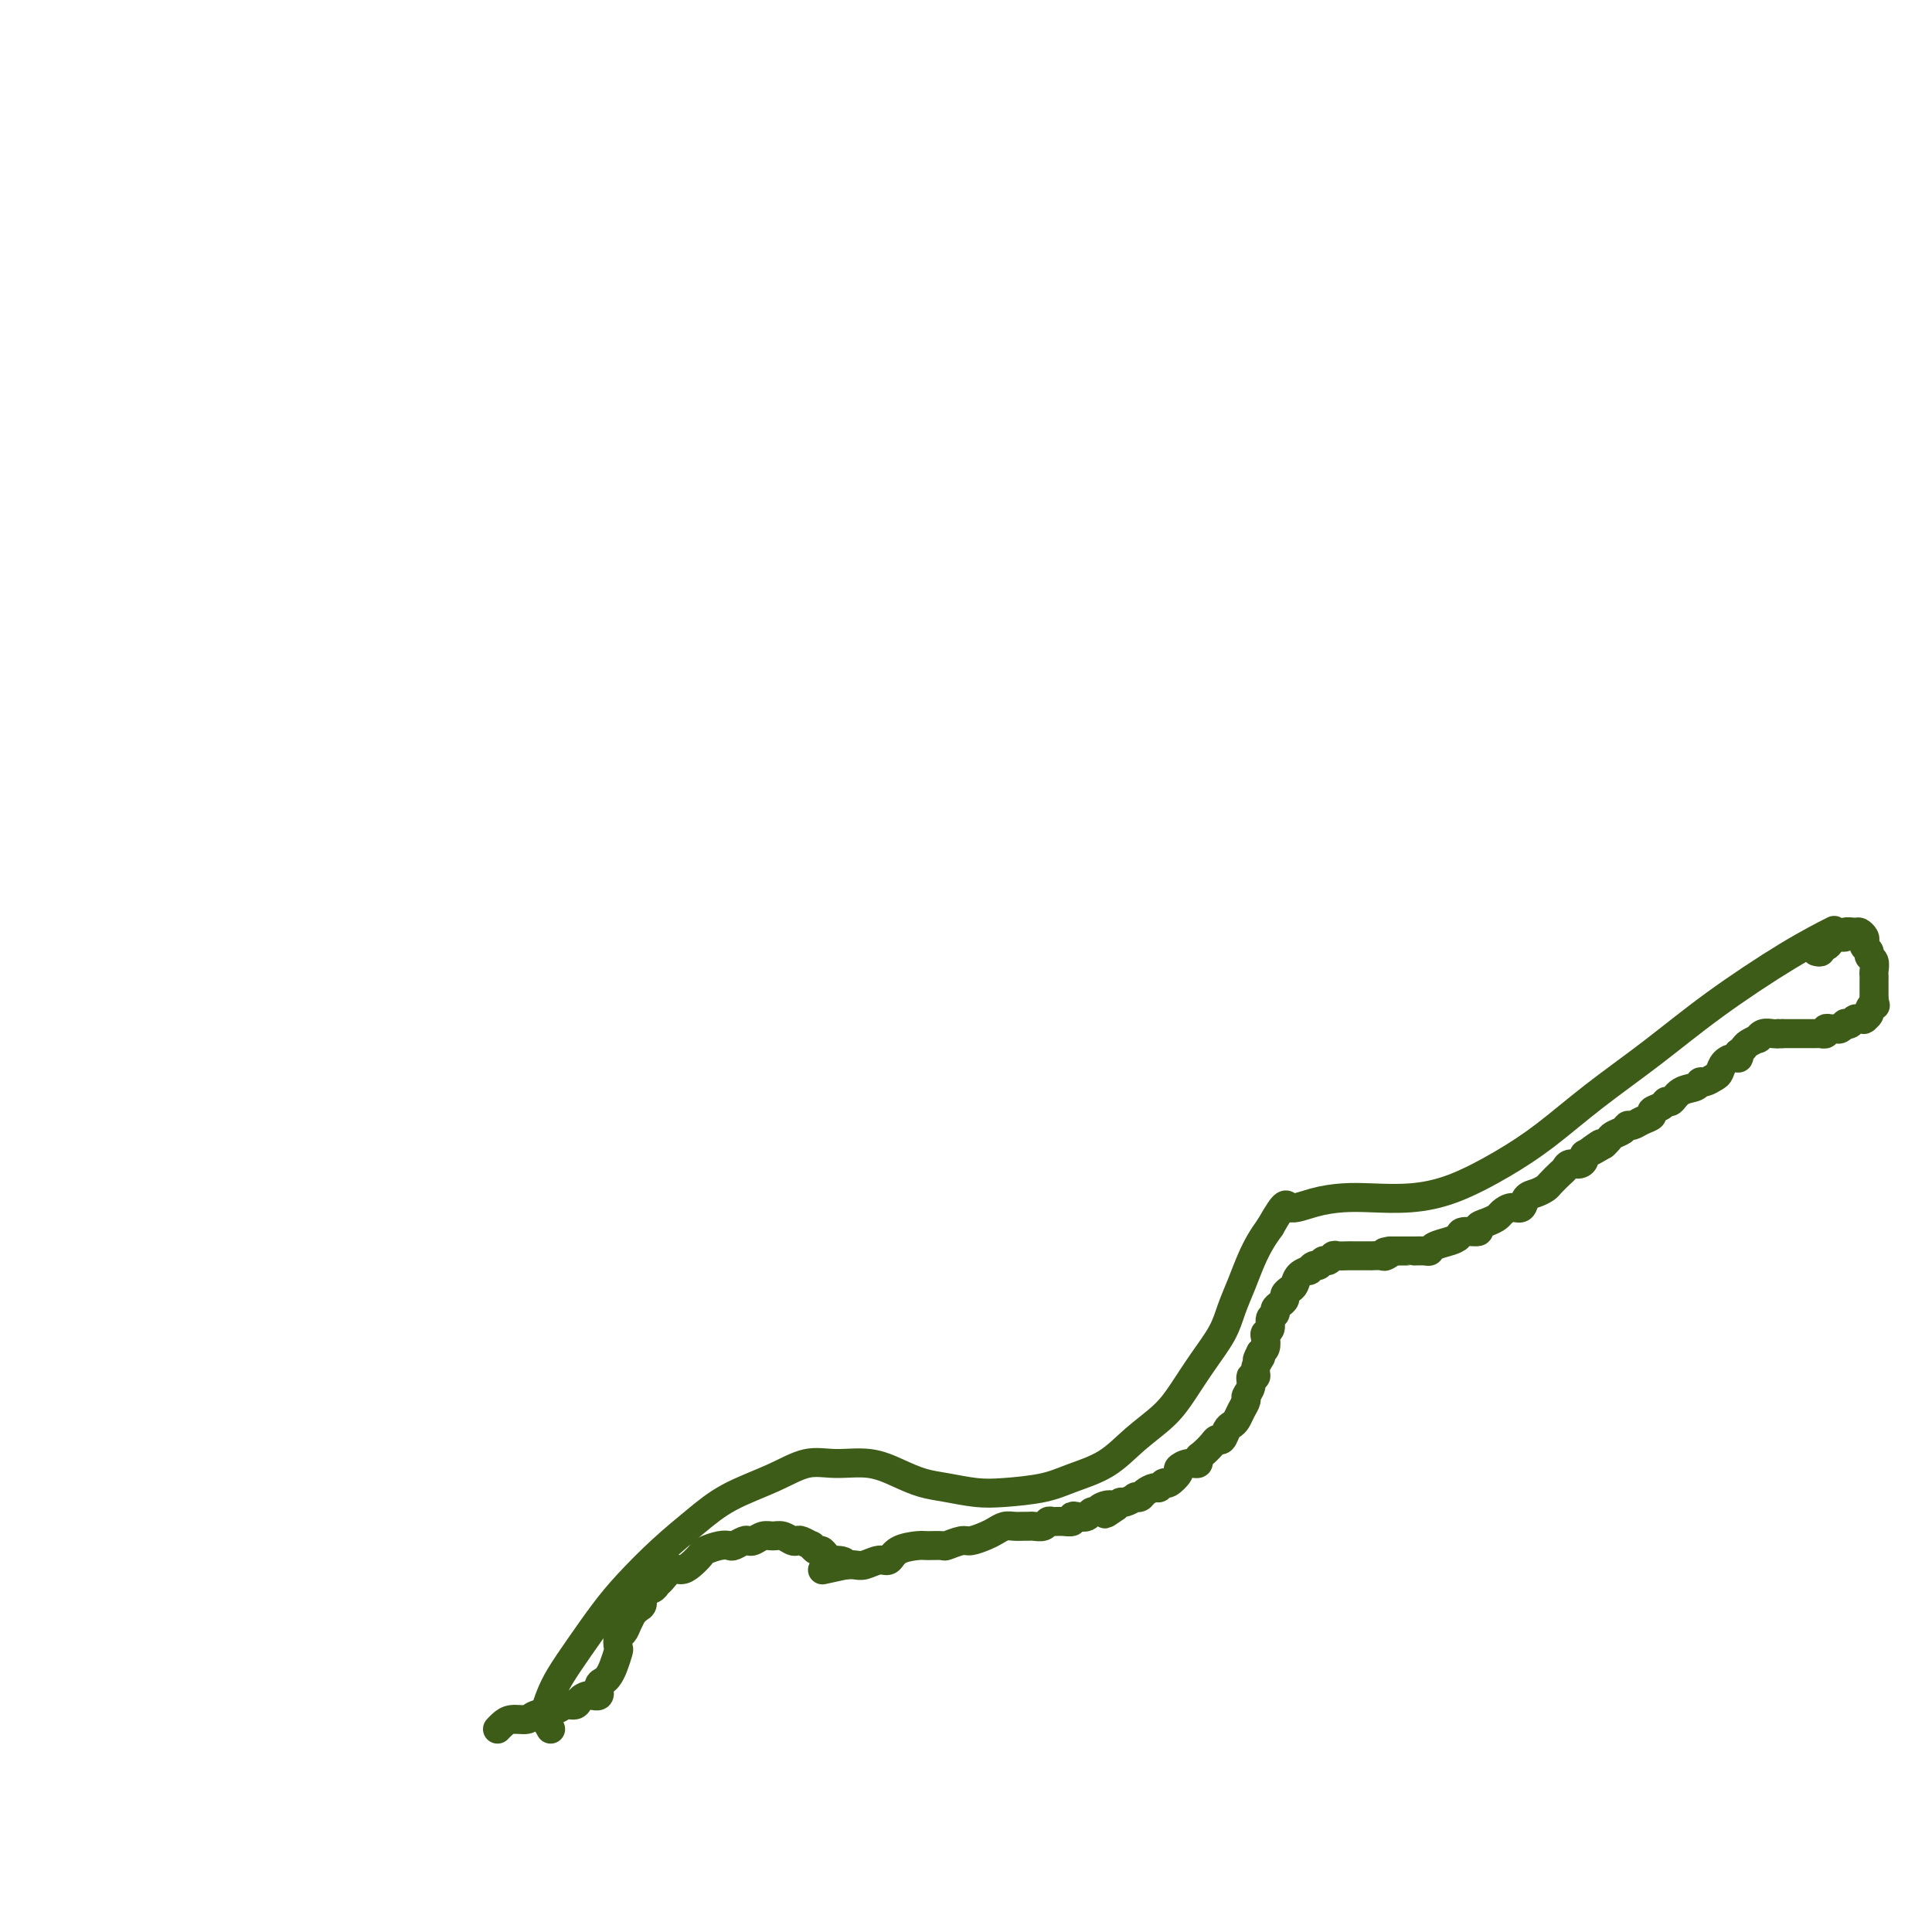 <svg viewBox='0 0 400 400' version='1.1' xmlns='http://www.w3.org/2000/svg' xmlns:xlink='http://www.w3.org/1999/xlink'><g fill='none' stroke='#3D5C18' stroke-width='6' stroke-linecap='round' stroke-linejoin='round'><path d='M114,358c-0.402,-0.687 -0.804,-1.374 -1,-2c-0.196,-0.626 -0.184,-1.191 0,-2c0.184,-0.809 0.542,-1.862 1,-3c0.458,-1.138 1.015,-2.361 2,-4c0.985,-1.639 2.397,-3.694 4,-6c1.603,-2.306 3.397,-4.864 5,-7c1.603,-2.136 3.014,-3.848 5,-6c1.986,-2.152 4.546,-4.742 7,-7c2.454,-2.258 4.800,-4.184 7,-6c2.200,-1.816 4.253,-3.521 7,-5c2.747,-1.479 6.187,-2.730 9,-4c2.813,-1.270 5.000,-2.558 7,-3c2.000,-0.442 3.814,-0.039 6,0c2.186,0.039 4.744,-0.287 7,0c2.256,0.287 4.210,1.188 6,2c1.790,0.812 3.416,1.536 5,2c1.584,0.464 3.127,0.669 5,1c1.873,0.331 4.075,0.789 6,1c1.925,0.211 3.573,0.175 6,0c2.427,-0.175 5.633,-0.489 8,-1c2.367,-0.511 3.896,-1.219 6,-2c2.104,-0.781 4.782,-1.635 7,-3c2.218,-1.365 3.977,-3.242 6,-5c2.023,-1.758 4.310,-3.396 6,-5c1.690,-1.604 2.785,-3.173 4,-5c1.215,-1.827 2.552,-3.913 4,-6c1.448,-2.087 3.007,-4.176 4,-6c0.993,-1.824 1.421,-3.384 2,-5c0.579,-1.616 1.310,-3.289 2,-5c0.690,-1.711 1.340,-3.461 2,-5c0.660,-1.539 1.332,-2.868 2,-4c0.668,-1.132 1.334,-2.066 2,-3'/><path d='M263,254c3.466,-6.121 3.130,-4.424 4,-4c0.870,0.424 2.945,-0.426 5,-1c2.055,-0.574 4.090,-0.872 6,-1c1.910,-0.128 3.693,-0.085 6,0c2.307,0.085 5.136,0.214 8,0c2.864,-0.214 5.762,-0.769 9,-2c3.238,-1.231 6.816,-3.136 10,-5c3.184,-1.864 5.975,-3.688 9,-6c3.025,-2.312 6.283,-5.114 10,-8c3.717,-2.886 7.894,-5.856 12,-9c4.106,-3.144 8.142,-6.461 13,-10c4.858,-3.539 10.539,-7.299 15,-10c4.461,-2.701 7.703,-4.343 9,-5c1.297,-0.657 0.648,-0.328 0,0'/><path d='M376,197c0.416,0.112 0.833,0.223 1,0c0.167,-0.223 0.085,-0.782 0,-1c-0.085,-0.218 -0.172,-0.096 0,0c0.172,0.096 0.605,0.165 1,0c0.395,-0.165 0.754,-0.566 1,-1c0.246,-0.434 0.380,-0.902 1,-1c0.620,-0.098 1.725,0.173 2,0c0.275,-0.173 -0.280,-0.789 0,-1c0.280,-0.211 1.394,-0.015 2,0c0.606,0.015 0.702,-0.151 1,0c0.298,0.151 0.797,0.618 1,1c0.203,0.382 0.111,0.679 0,1c-0.111,0.321 -0.240,0.667 0,1c0.240,0.333 0.849,0.652 1,1c0.151,0.348 -0.156,0.723 0,1c0.156,0.277 0.774,0.455 1,1c0.226,0.545 0.061,1.455 0,2c-0.061,0.545 -0.016,0.724 0,1c0.016,0.276 0.004,0.648 0,1c-0.004,0.352 -0.001,0.686 0,1c0.001,0.314 0.000,0.610 0,1c-0.000,0.390 -0.000,0.874 0,1c0.000,0.126 0.000,-0.107 0,0c-0.000,0.107 -0.000,0.553 0,1'/><path d='M388,207c0.529,2.344 0.352,1.202 0,1c-0.352,-0.202 -0.878,0.534 -1,1c-0.122,0.466 0.161,0.661 0,1c-0.161,0.339 -0.764,0.822 -1,1c-0.236,0.178 -0.104,0.051 0,0c0.104,-0.051 0.182,-0.028 0,0c-0.182,0.028 -0.622,0.059 -1,0c-0.378,-0.059 -0.693,-0.208 -1,0c-0.307,0.208 -0.607,0.774 -1,1c-0.393,0.226 -0.878,0.113 -1,0c-0.122,-0.113 0.121,-0.228 0,0c-0.121,0.228 -0.606,0.797 -1,1c-0.394,0.203 -0.698,0.040 -1,0c-0.302,-0.040 -0.602,0.042 -1,0c-0.398,-0.042 -0.894,-0.207 -1,0c-0.106,0.207 0.179,0.788 0,1c-0.179,0.212 -0.821,0.057 -1,0c-0.179,-0.057 0.106,-0.015 0,0c-0.106,0.015 -0.602,0.004 -1,0c-0.398,-0.004 -0.698,-0.001 -1,0c-0.302,0.001 -0.606,0.000 -1,0c-0.394,-0.000 -0.879,-0.000 -1,0c-0.121,0.000 0.122,0.000 0,0c-0.122,-0.000 -0.610,-0.000 -1,0c-0.390,0.000 -0.682,0.000 -1,0c-0.318,-0.000 -0.662,-0.000 -1,0c-0.338,0.000 -0.669,0.000 -1,0'/><path d='M369,214c-2.092,0.156 -1.321,0.046 -1,0c0.321,-0.046 0.193,-0.027 0,0c-0.193,0.027 -0.451,0.063 -1,0c-0.549,-0.063 -1.390,-0.224 -2,0c-0.610,0.224 -0.990,0.835 -1,1c-0.010,0.165 0.351,-0.114 0,0c-0.351,0.114 -1.414,0.623 -2,1c-0.586,0.377 -0.695,0.622 -1,1c-0.305,0.378 -0.806,0.888 -1,1c-0.194,0.112 -0.080,-0.173 0,0c0.080,0.173 0.124,0.806 0,1c-0.124,0.194 -0.418,-0.049 -1,0c-0.582,0.049 -1.452,0.390 -2,1c-0.548,0.610 -0.775,1.487 -1,2c-0.225,0.513 -0.448,0.661 -1,1c-0.552,0.339 -1.433,0.869 -2,1c-0.567,0.131 -0.821,-0.137 -1,0c-0.179,0.137 -0.284,0.681 -1,1c-0.716,0.319 -2.042,0.414 -3,1c-0.958,0.586 -1.547,1.663 -2,2c-0.453,0.337 -0.768,-0.065 -1,0c-0.232,0.065 -0.380,0.596 -1,1c-0.620,0.404 -1.710,0.682 -2,1c-0.290,0.318 0.222,0.677 0,1c-0.222,0.323 -1.176,0.611 -2,1c-0.824,0.389 -1.516,0.878 -2,1c-0.484,0.122 -0.760,-0.122 -1,0c-0.240,0.122 -0.446,0.610 -1,1c-0.554,0.390 -1.457,0.682 -2,1c-0.543,0.318 -0.727,0.662 -1,1c-0.273,0.338 -0.637,0.669 -1,1'/><path d='M332,237c-5.923,3.511 -2.230,0.787 -1,0c1.230,-0.787 -0.003,0.363 -1,1c-0.997,0.637 -1.759,0.762 -2,1c-0.241,0.238 0.039,0.587 0,1c-0.039,0.413 -0.396,0.888 -1,1c-0.604,0.112 -1.457,-0.139 -2,0c-0.543,0.139 -0.778,0.667 -1,1c-0.222,0.333 -0.431,0.469 -1,1c-0.569,0.531 -1.500,1.456 -2,2c-0.500,0.544 -0.571,0.705 -1,1c-0.429,0.295 -1.218,0.723 -2,1c-0.782,0.277 -1.557,0.403 -2,1c-0.443,0.597 -0.555,1.666 -1,2c-0.445,0.334 -1.224,-0.065 -2,0c-0.776,0.065 -1.550,0.596 -2,1c-0.450,0.404 -0.576,0.682 -1,1c-0.424,0.318 -1.146,0.677 -2,1c-0.854,0.323 -1.841,0.611 -2,1c-0.159,0.389 0.511,0.877 0,1c-0.511,0.123 -2.203,-0.121 -3,0c-0.797,0.121 -0.699,0.607 -1,1c-0.301,0.393 -1.003,0.694 -2,1c-0.997,0.306 -2.291,0.618 -3,1c-0.709,0.382 -0.833,0.834 -1,1c-0.167,0.166 -0.377,0.044 -1,0c-0.623,-0.044 -1.658,-0.012 -2,0c-0.342,0.012 0.011,0.003 0,0c-0.011,-0.003 -0.384,-0.001 -1,0c-0.616,0.001 -1.473,0.000 -2,0c-0.527,-0.000 -0.722,-0.000 -1,0c-0.278,0.000 -0.639,0.000 -1,0'/><path d='M288,259c-2.731,0.558 -0.558,-0.047 0,0c0.558,0.047 -0.498,0.745 -1,1c-0.502,0.255 -0.449,0.068 -1,0c-0.551,-0.068 -1.706,-0.018 -2,0c-0.294,0.018 0.273,0.005 0,0c-0.273,-0.005 -1.386,-0.001 -2,0c-0.614,0.001 -0.728,-0.001 -1,0c-0.272,0.001 -0.703,0.004 -1,0c-0.297,-0.004 -0.461,-0.016 -1,0c-0.539,0.016 -1.454,0.061 -2,0c-0.546,-0.061 -0.723,-0.228 -1,0c-0.277,0.228 -0.653,0.850 -1,1c-0.347,0.150 -0.666,-0.170 -1,0c-0.334,0.170 -0.685,0.832 -1,1c-0.315,0.168 -0.595,-0.159 -1,0c-0.405,0.159 -0.934,0.802 -1,1c-0.066,0.198 0.332,-0.049 0,0c-0.332,0.049 -1.395,0.394 -2,1c-0.605,0.606 -0.753,1.472 -1,2c-0.247,0.528 -0.592,0.719 -1,1c-0.408,0.281 -0.879,0.653 -1,1c-0.121,0.347 0.107,0.669 0,1c-0.107,0.331 -0.550,0.670 -1,1c-0.450,0.330 -0.909,0.652 -1,1c-0.091,0.348 0.186,0.722 0,1c-0.186,0.278 -0.834,0.459 -1,1c-0.166,0.541 0.149,1.440 0,2c-0.149,0.560 -0.762,0.779 -1,1c-0.238,0.221 -0.103,0.444 0,1c0.103,0.556 0.172,1.445 0,2c-0.172,0.555 -0.586,0.778 -1,1'/><path d='M261,280c-1.482,2.769 -0.186,1.193 0,1c0.186,-0.193 -0.739,0.999 -1,2c-0.261,1.001 0.141,1.812 0,2c-0.141,0.188 -0.825,-0.245 -1,0c-0.175,0.245 0.160,1.168 0,2c-0.160,0.832 -0.816,1.571 -1,2c-0.184,0.429 0.106,0.547 0,1c-0.106,0.453 -0.606,1.239 -1,2c-0.394,0.761 -0.683,1.496 -1,2c-0.317,0.504 -0.661,0.778 -1,1c-0.339,0.222 -0.672,0.392 -1,1c-0.328,0.608 -0.652,1.654 -1,2c-0.348,0.346 -0.719,-0.008 -1,0c-0.281,0.008 -0.473,0.380 -1,1c-0.527,0.620 -1.389,1.490 -2,2c-0.611,0.510 -0.971,0.660 -1,1c-0.029,0.340 0.273,0.869 0,1c-0.273,0.131 -1.120,-0.138 -2,0c-0.880,0.138 -1.794,0.682 -2,1c-0.206,0.318 0.297,0.410 0,1c-0.297,0.590 -1.393,1.677 -2,2c-0.607,0.323 -0.726,-0.120 -1,0c-0.274,0.120 -0.705,0.803 -1,1c-0.295,0.197 -0.456,-0.092 -1,0c-0.544,0.092 -1.473,0.564 -2,1c-0.527,0.436 -0.652,0.834 -1,1c-0.348,0.166 -0.919,0.100 -1,0c-0.081,-0.100 0.329,-0.233 0,0c-0.329,0.233 -1.396,0.832 -2,1c-0.604,0.168 -0.744,-0.095 -1,0c-0.256,0.095 -0.628,0.547 -1,1'/><path d='M231,312c-3.985,2.802 -1.448,0.807 -1,0c0.448,-0.807 -1.193,-0.426 -2,0c-0.807,0.426 -0.781,0.898 -1,1c-0.219,0.102 -0.684,-0.165 -1,0c-0.316,0.165 -0.483,0.762 -1,1c-0.517,0.238 -1.385,0.117 -2,0c-0.615,-0.117 -0.977,-0.228 -1,0c-0.023,0.228 0.293,0.797 0,1c-0.293,0.203 -1.196,0.040 -2,0c-0.804,-0.040 -1.511,0.042 -2,0c-0.489,-0.042 -0.760,-0.207 -1,0c-0.240,0.207 -0.448,0.788 -1,1c-0.552,0.212 -1.446,0.056 -2,0c-0.554,-0.056 -0.768,-0.012 -1,0c-0.232,0.012 -0.484,-0.008 -1,0c-0.516,0.008 -1.297,0.045 -2,0c-0.703,-0.045 -1.328,-0.171 -2,0c-0.672,0.171 -1.393,0.638 -2,1c-0.607,0.362 -1.102,0.619 -2,1c-0.898,0.381 -2.198,0.887 -3,1c-0.802,0.113 -1.105,-0.166 -2,0c-0.895,0.166 -2.383,0.778 -3,1c-0.617,0.222 -0.364,0.053 -1,0c-0.636,-0.053 -2.161,0.009 -3,0c-0.839,-0.009 -0.991,-0.090 -2,0c-1.009,0.090 -2.875,0.350 -4,1c-1.125,0.650 -1.509,1.691 -2,2c-0.491,0.309 -1.090,-0.113 -2,0c-0.910,0.113 -2.129,0.761 -3,1c-0.871,0.239 -1.392,0.068 -2,0c-0.608,-0.068 -1.304,-0.034 -2,0'/><path d='M175,324c-8.842,1.920 -2.947,0.721 -1,0c1.947,-0.721 -0.055,-0.963 -1,-1c-0.945,-0.037 -0.832,0.130 -1,0c-0.168,-0.130 -0.618,-0.556 -1,-1c-0.382,-0.444 -0.698,-0.907 -1,-1c-0.302,-0.093 -0.592,0.185 -1,0c-0.408,-0.185 -0.935,-0.833 -1,-1c-0.065,-0.167 0.330,0.148 0,0c-0.330,-0.148 -1.387,-0.757 -2,-1c-0.613,-0.243 -0.783,-0.119 -1,0c-0.217,0.119 -0.482,0.232 -1,0c-0.518,-0.232 -1.291,-0.808 -2,-1c-0.709,-0.192 -1.355,0.000 -2,0c-0.645,-0.000 -1.290,-0.192 -2,0c-0.710,0.192 -1.485,0.770 -2,1c-0.515,0.230 -0.770,0.113 -1,0c-0.230,-0.113 -0.437,-0.223 -1,0c-0.563,0.223 -1.484,0.780 -2,1c-0.516,0.220 -0.628,0.104 -1,0c-0.372,-0.104 -1.006,-0.195 -2,0c-0.994,0.195 -2.349,0.677 -3,1c-0.651,0.323 -0.598,0.485 -1,1c-0.402,0.515 -1.260,1.381 -2,2c-0.740,0.619 -1.363,0.992 -2,1c-0.637,0.008 -1.289,-0.350 -2,0c-0.711,0.350 -1.482,1.407 -2,2c-0.518,0.593 -0.782,0.722 -1,1c-0.218,0.278 -0.388,0.703 -1,1c-0.612,0.297 -1.665,0.465 -2,1c-0.335,0.535 0.047,1.439 0,2c-0.047,0.561 -0.524,0.781 -1,1'/><path d='M132,333c-1.261,1.373 -0.912,0.806 -1,1c-0.088,0.194 -0.611,1.149 -1,2c-0.389,0.851 -0.643,1.596 -1,2c-0.357,0.404 -0.817,0.465 -1,1c-0.183,0.535 -0.090,1.544 0,2c0.090,0.456 0.178,0.358 0,1c-0.178,0.642 -0.620,2.022 -1,3c-0.380,0.978 -0.696,1.554 -1,2c-0.304,0.446 -0.596,0.763 -1,1c-0.404,0.237 -0.919,0.393 -1,1c-0.081,0.607 0.273,1.664 0,2c-0.273,0.336 -1.173,-0.051 -2,0c-0.827,0.051 -1.580,0.538 -2,1c-0.420,0.462 -0.506,0.898 -1,1c-0.494,0.102 -1.396,-0.131 -2,0c-0.604,0.131 -0.911,0.626 -2,1c-1.089,0.374 -2.961,0.626 -4,1c-1.039,0.374 -1.245,0.871 -2,1c-0.755,0.129 -2.058,-0.110 -3,0c-0.942,0.110 -1.523,0.568 -2,1c-0.477,0.432 -0.851,0.838 -1,1c-0.149,0.162 -0.075,0.081 0,0'/></g>
</svg>